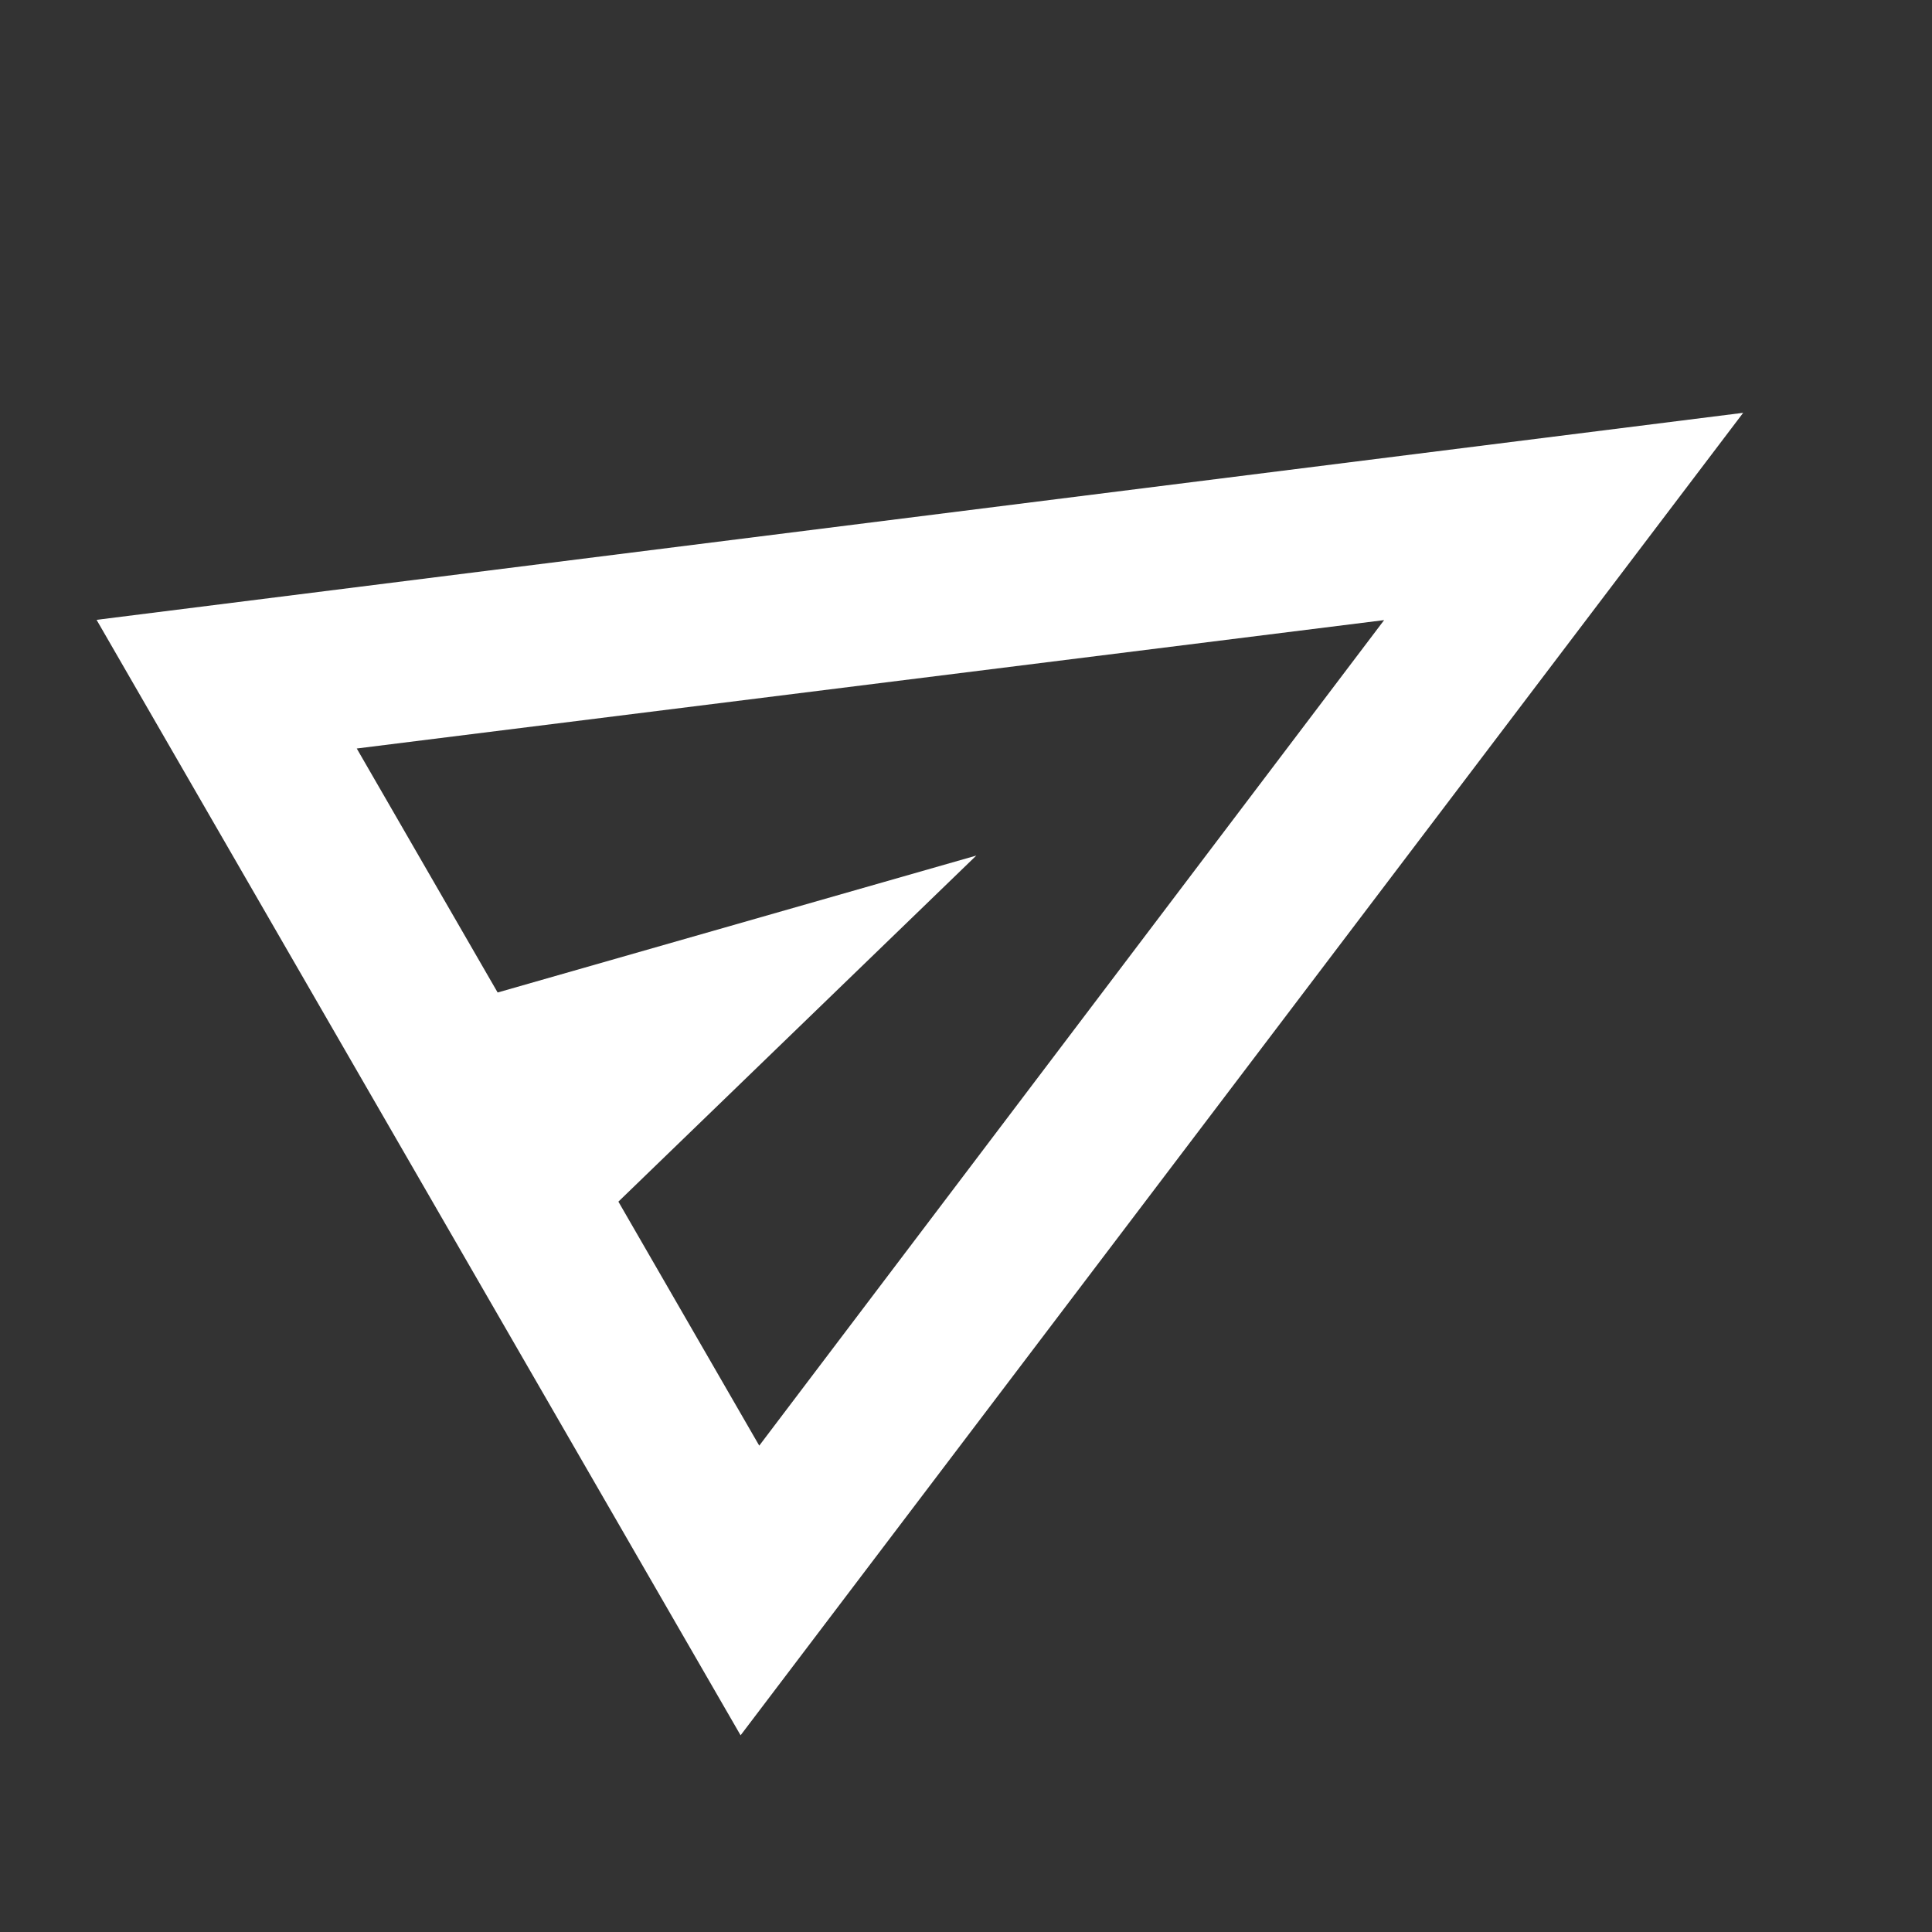 <svg width="64" height="64" viewBox="0 0 64 64" fill="none" xmlns="http://www.w3.org/2000/svg">
<rect x="0" y="0" width="64" height="64" fill="#333333" stroke="none"/>
<mask id="mask0_230_847" style="mask-type:alpha" maskUnits="userSpaceOnUse" x="0" y="0" width="64" height="64">
<rect width="64" height="64" fill="white"/>
</mask>
<g mask="url(#mask0_230_847)">
<path d="M24.533 57.484L3.199 20.533L57.745 13.675L24.533 57.484ZM25.151 47.889L45.851 20.542L11.818 24.795L16.485 32.878L32.341 28.342L20.485 39.806L25.151 47.889Z" fill="#fff"/>
</g>
</svg>
